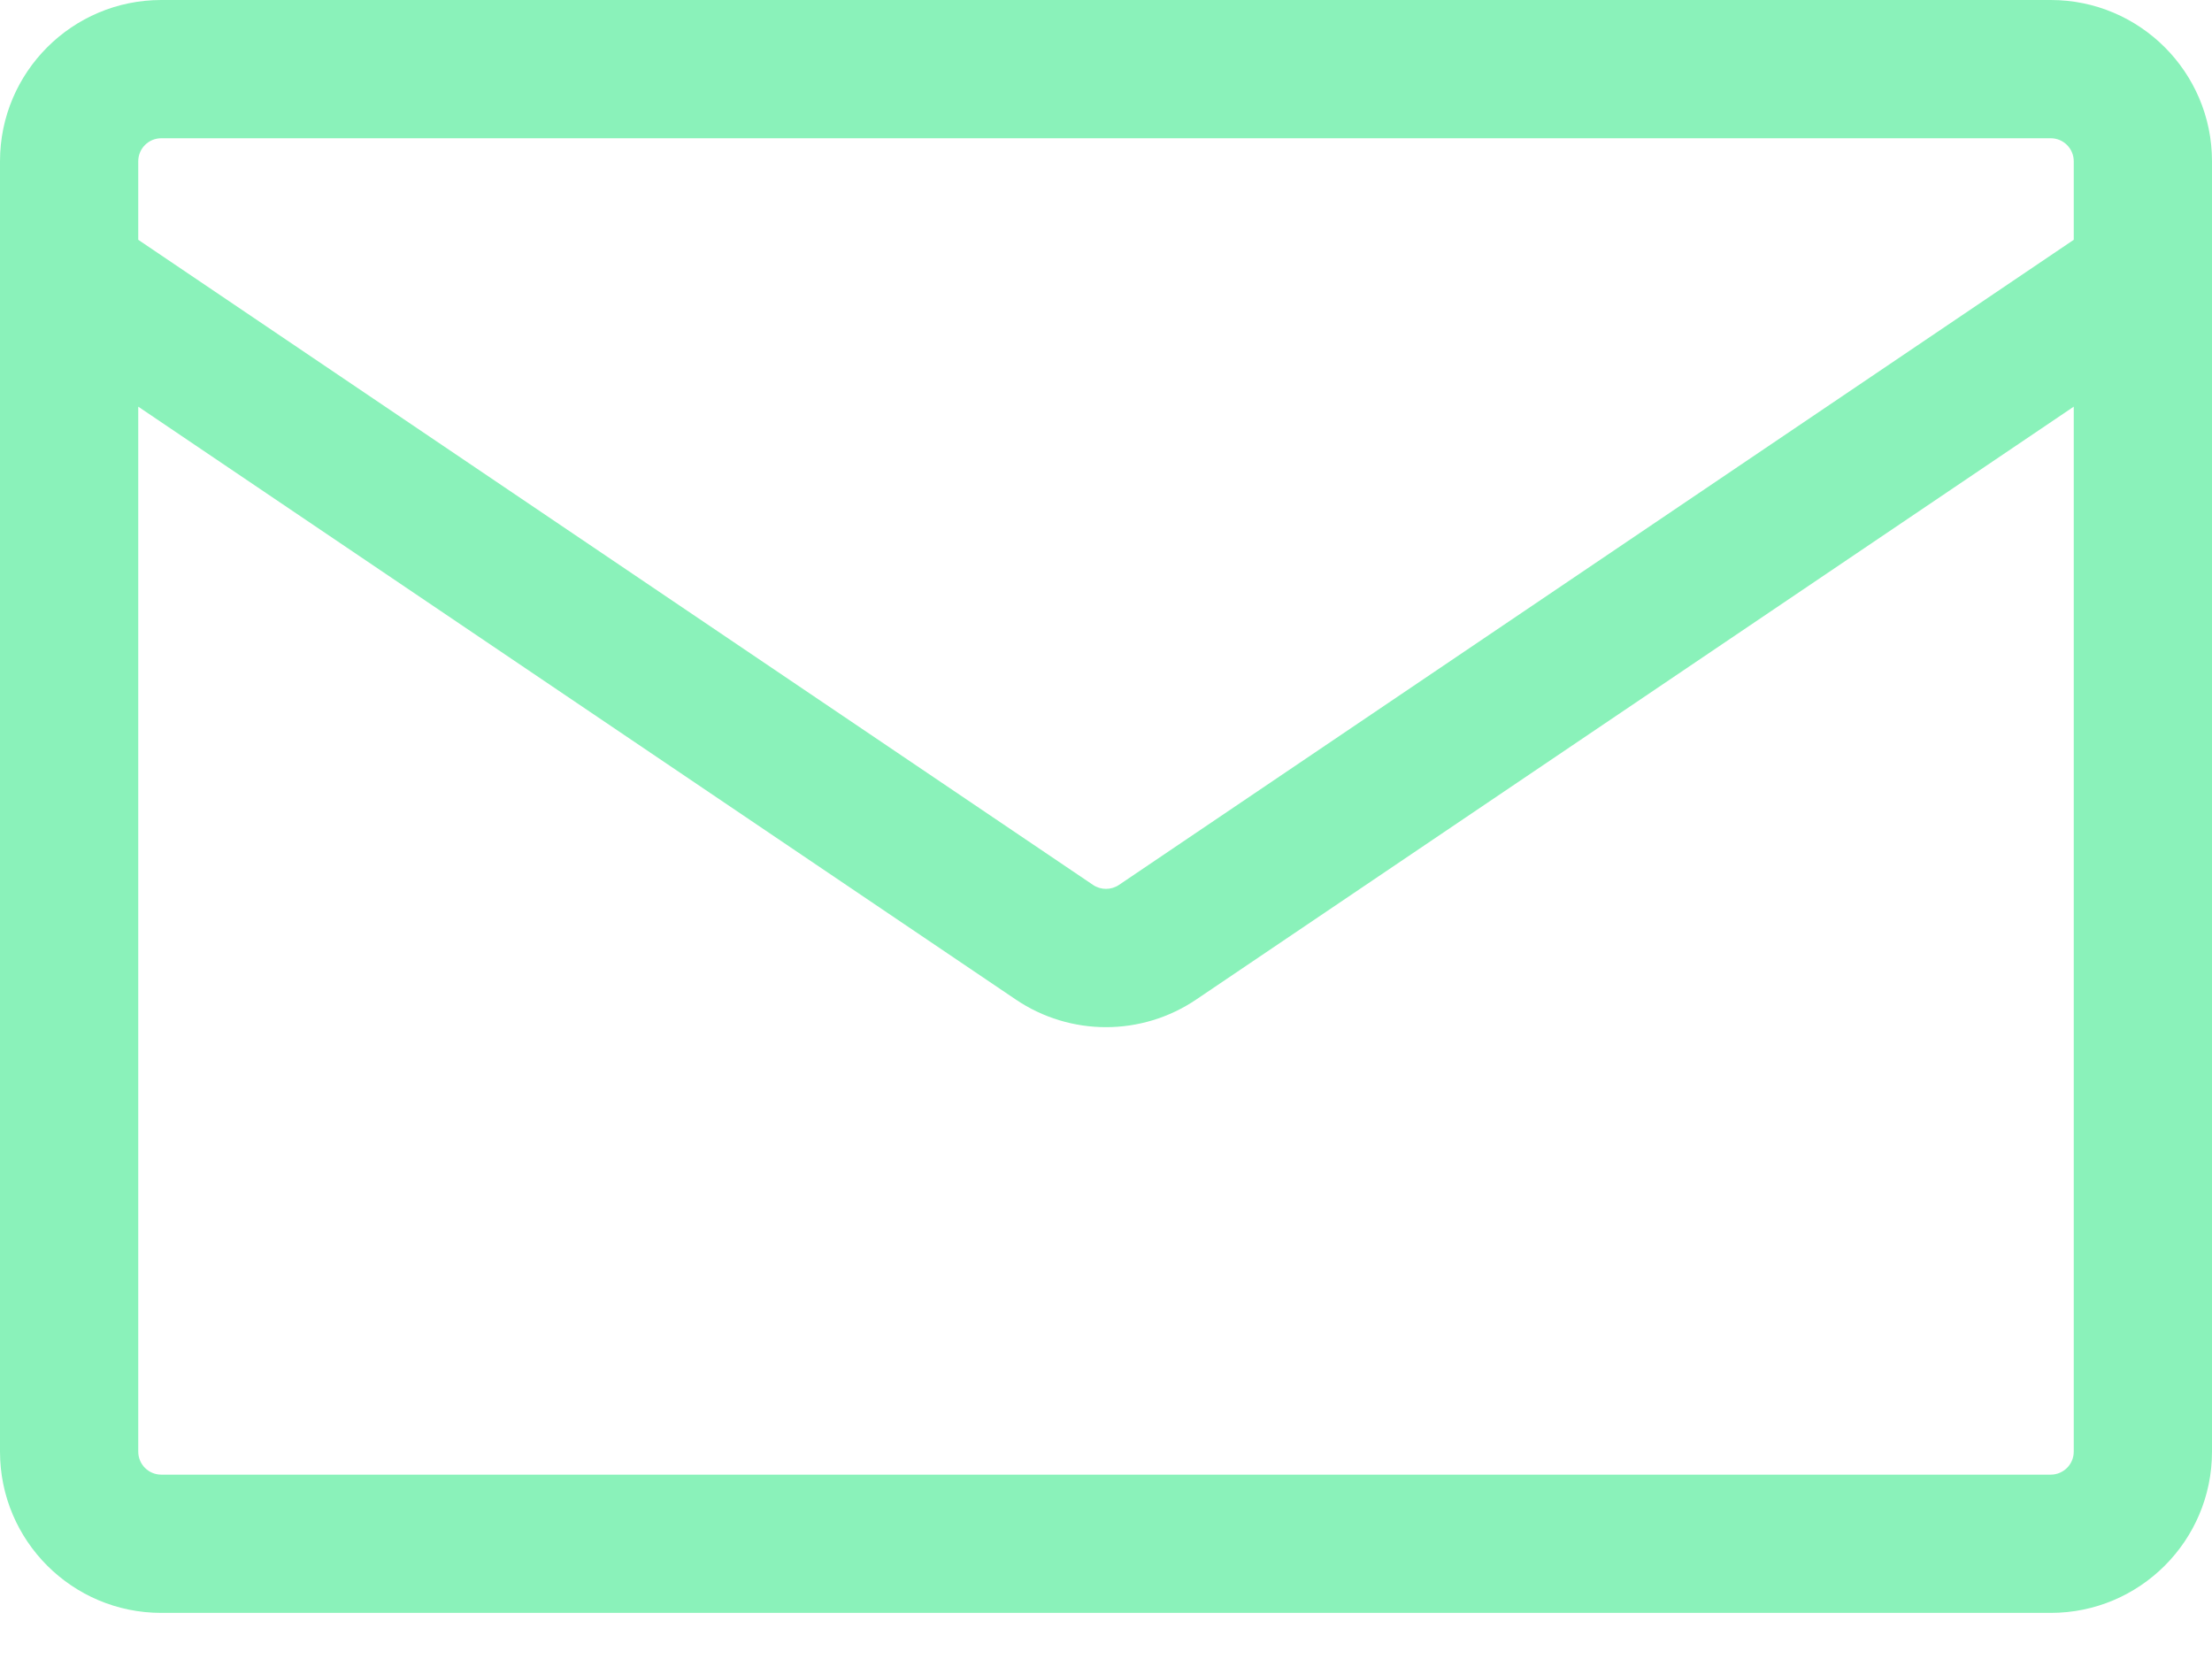 <svg width="32" height="24" viewBox="0 0 32 24" fill="none" xmlns="http://www.w3.org/2000/svg">
<path fill-rule="evenodd" clip-rule="evenodd" d="M2.333 0C1.045 0 0 1.045 0 2.333V21C0 22.289 1.045 23.333 2.333 23.333H29.667C30.955 23.333 32 22.289 32 21V2.333C32 1.045 30.955 0 29.667 0H2.333ZM2 2.333C2 2.149 2.149 2 2.333 2H29.667C29.851 2 30 2.149 30 2.333V3.469L16.187 12.802C16.074 12.878 15.926 12.878 15.813 12.802L2 3.469V2.333ZM2 5.883V21C2 21.184 2.149 21.333 2.333 21.333H29.667C29.851 21.333 30 21.184 30 21V5.883L17.306 14.459C16.517 14.993 15.483 14.993 14.694 14.459L2 5.883Z" fill="#8AF2BA"/>
</svg>
